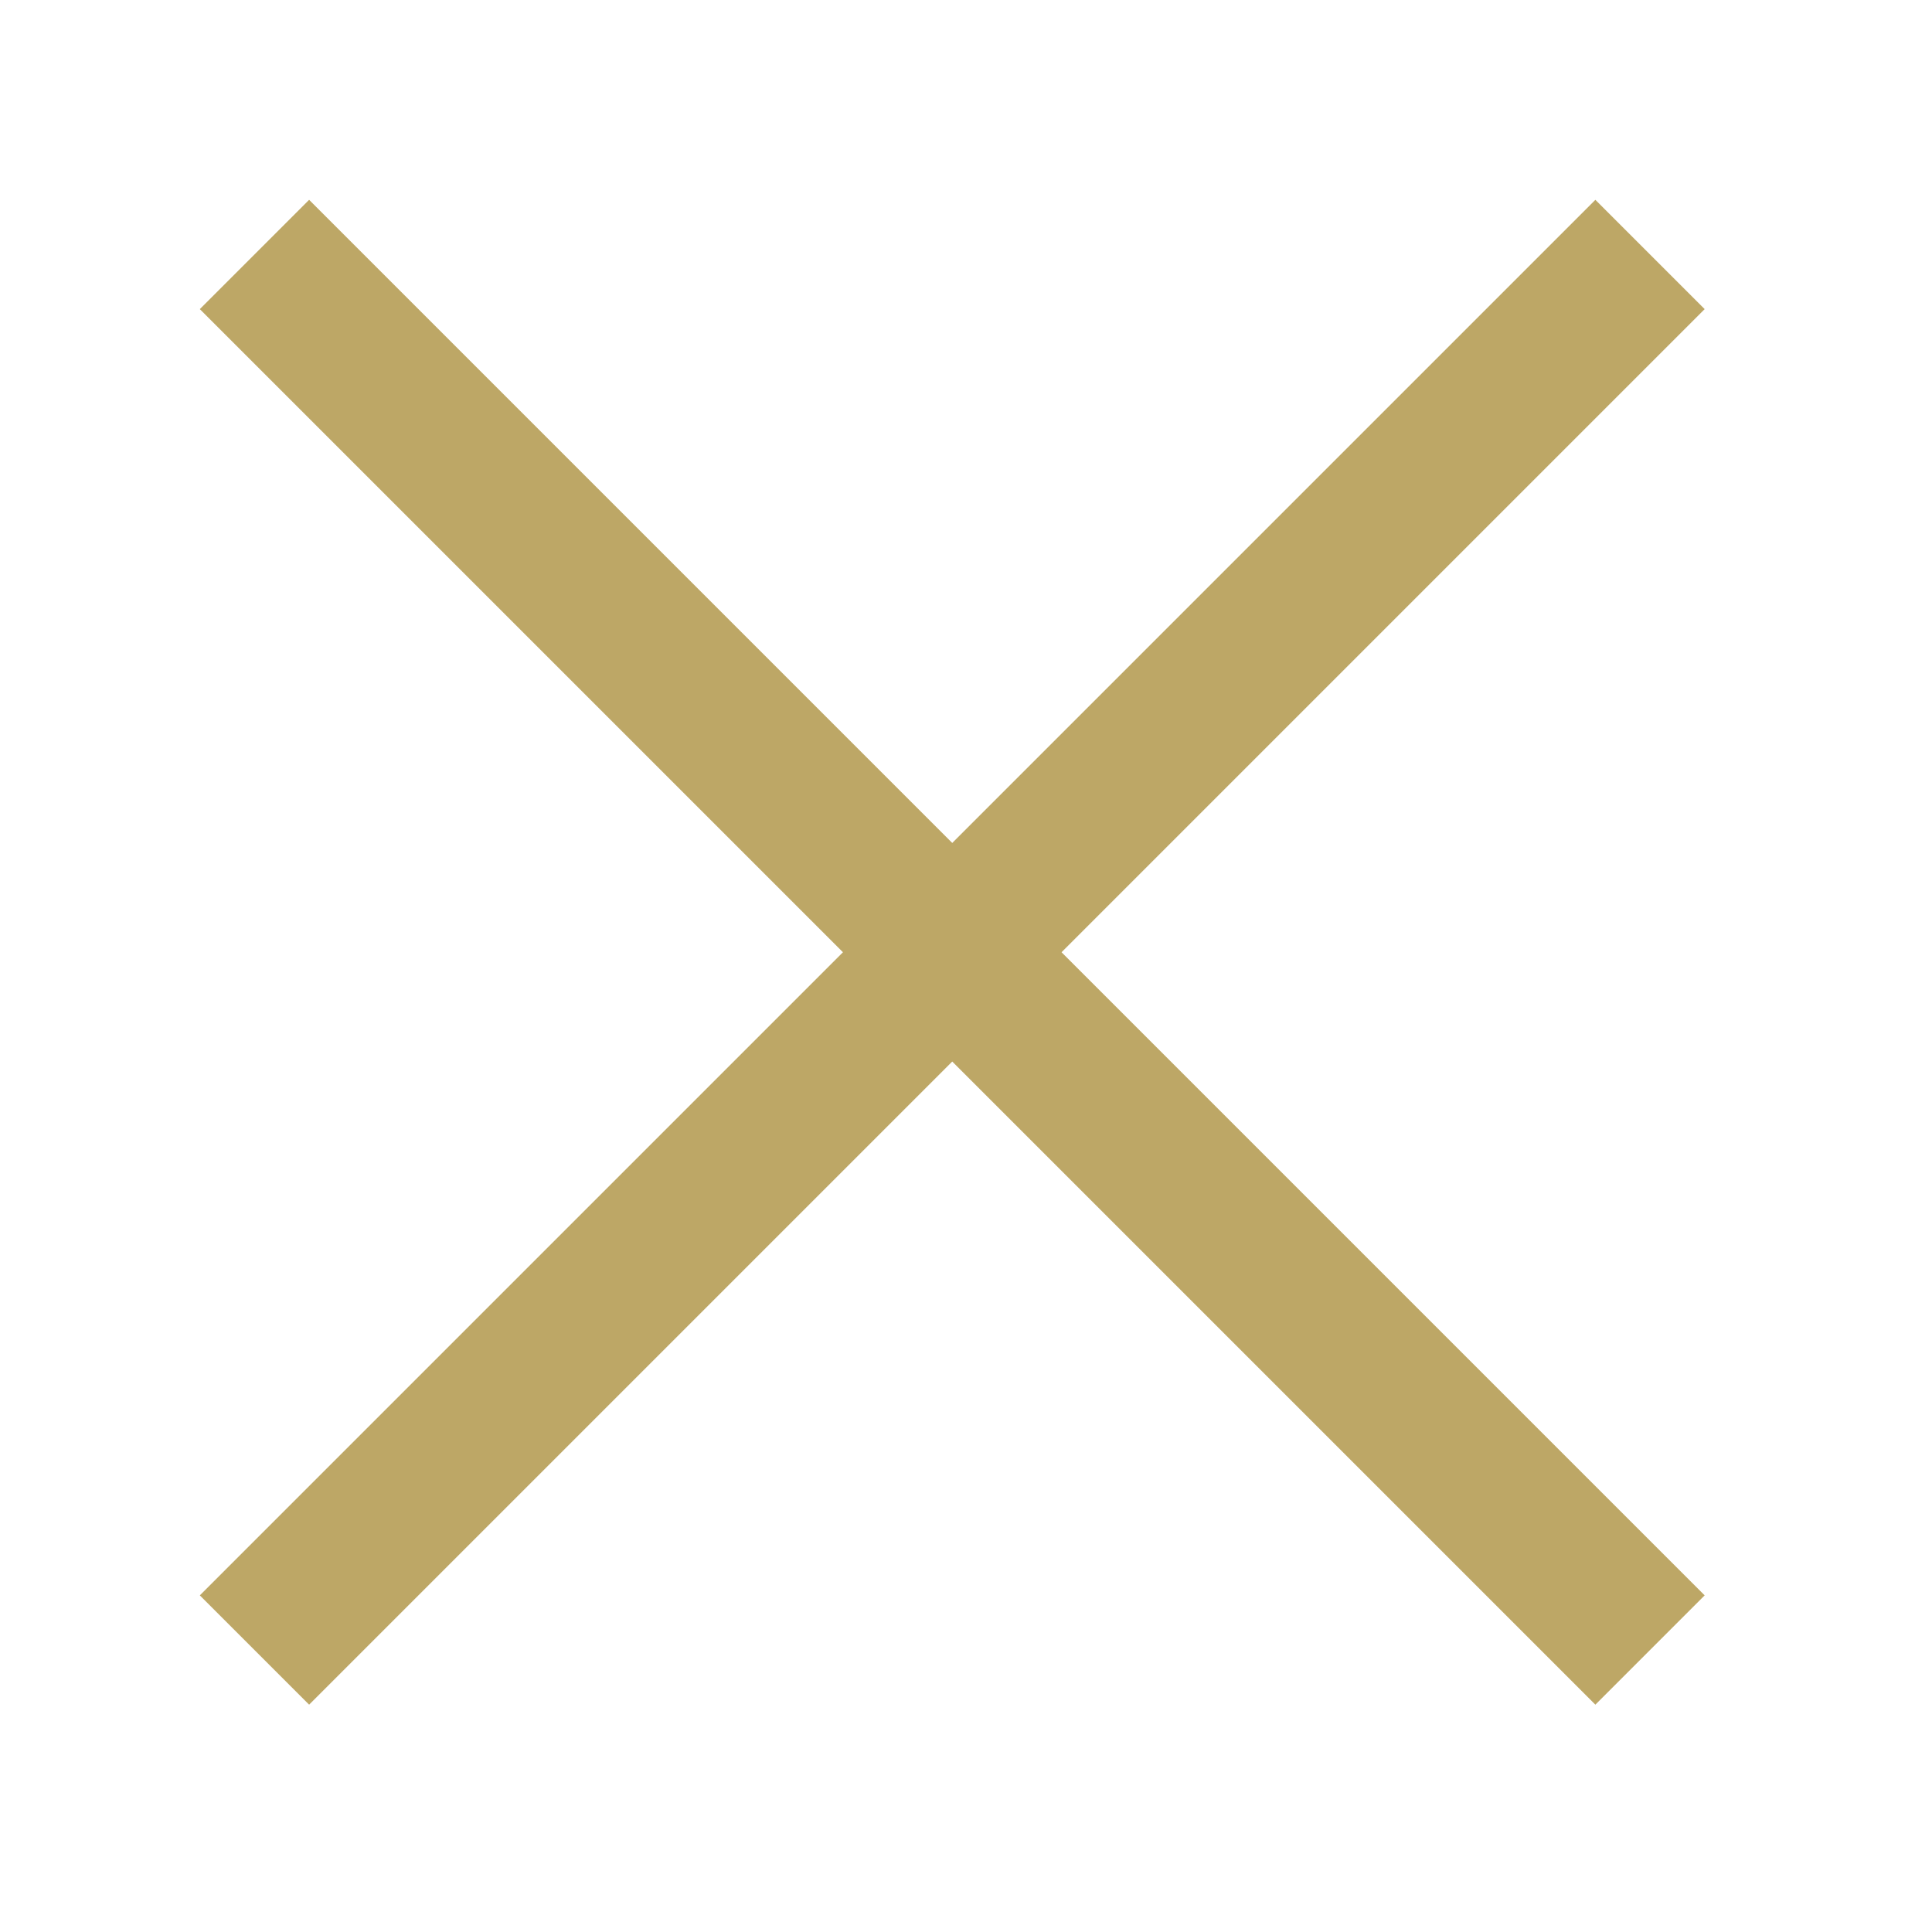 <?xml version="1.0" encoding="UTF-8"?>
<svg width="25px" height="25px" viewBox="0 0 25 25" version="1.1" xmlns="http://www.w3.org/2000/svg" xmlns:xlink="http://www.w3.org/1999/xlink">
    <title>关闭</title>
    <g id="bitcoinwin" stroke="none" stroke-width="1" fill="none" fill-rule="evenodd" stroke-linecap="square">
        <g id="关闭" stroke="#BDA766" stroke-width="2">
            <g id="取消图标2" transform="translate(4, 4)">
                <g id="取消图标">
                    <line x1="1.48667403e-13" y1="0" x2="16.644" y2="16.644" id="Line-2"></line>
                    <line x1="1.48667403e-13" y1="0" x2="16.644" y2="16.644" id="Line-2" transform="translate(8.322, 8.322) scale(-1, 1) translate(-8.322, -8.322) "></line>
                </g>
            </g>
        </g>
    </g>
</svg>